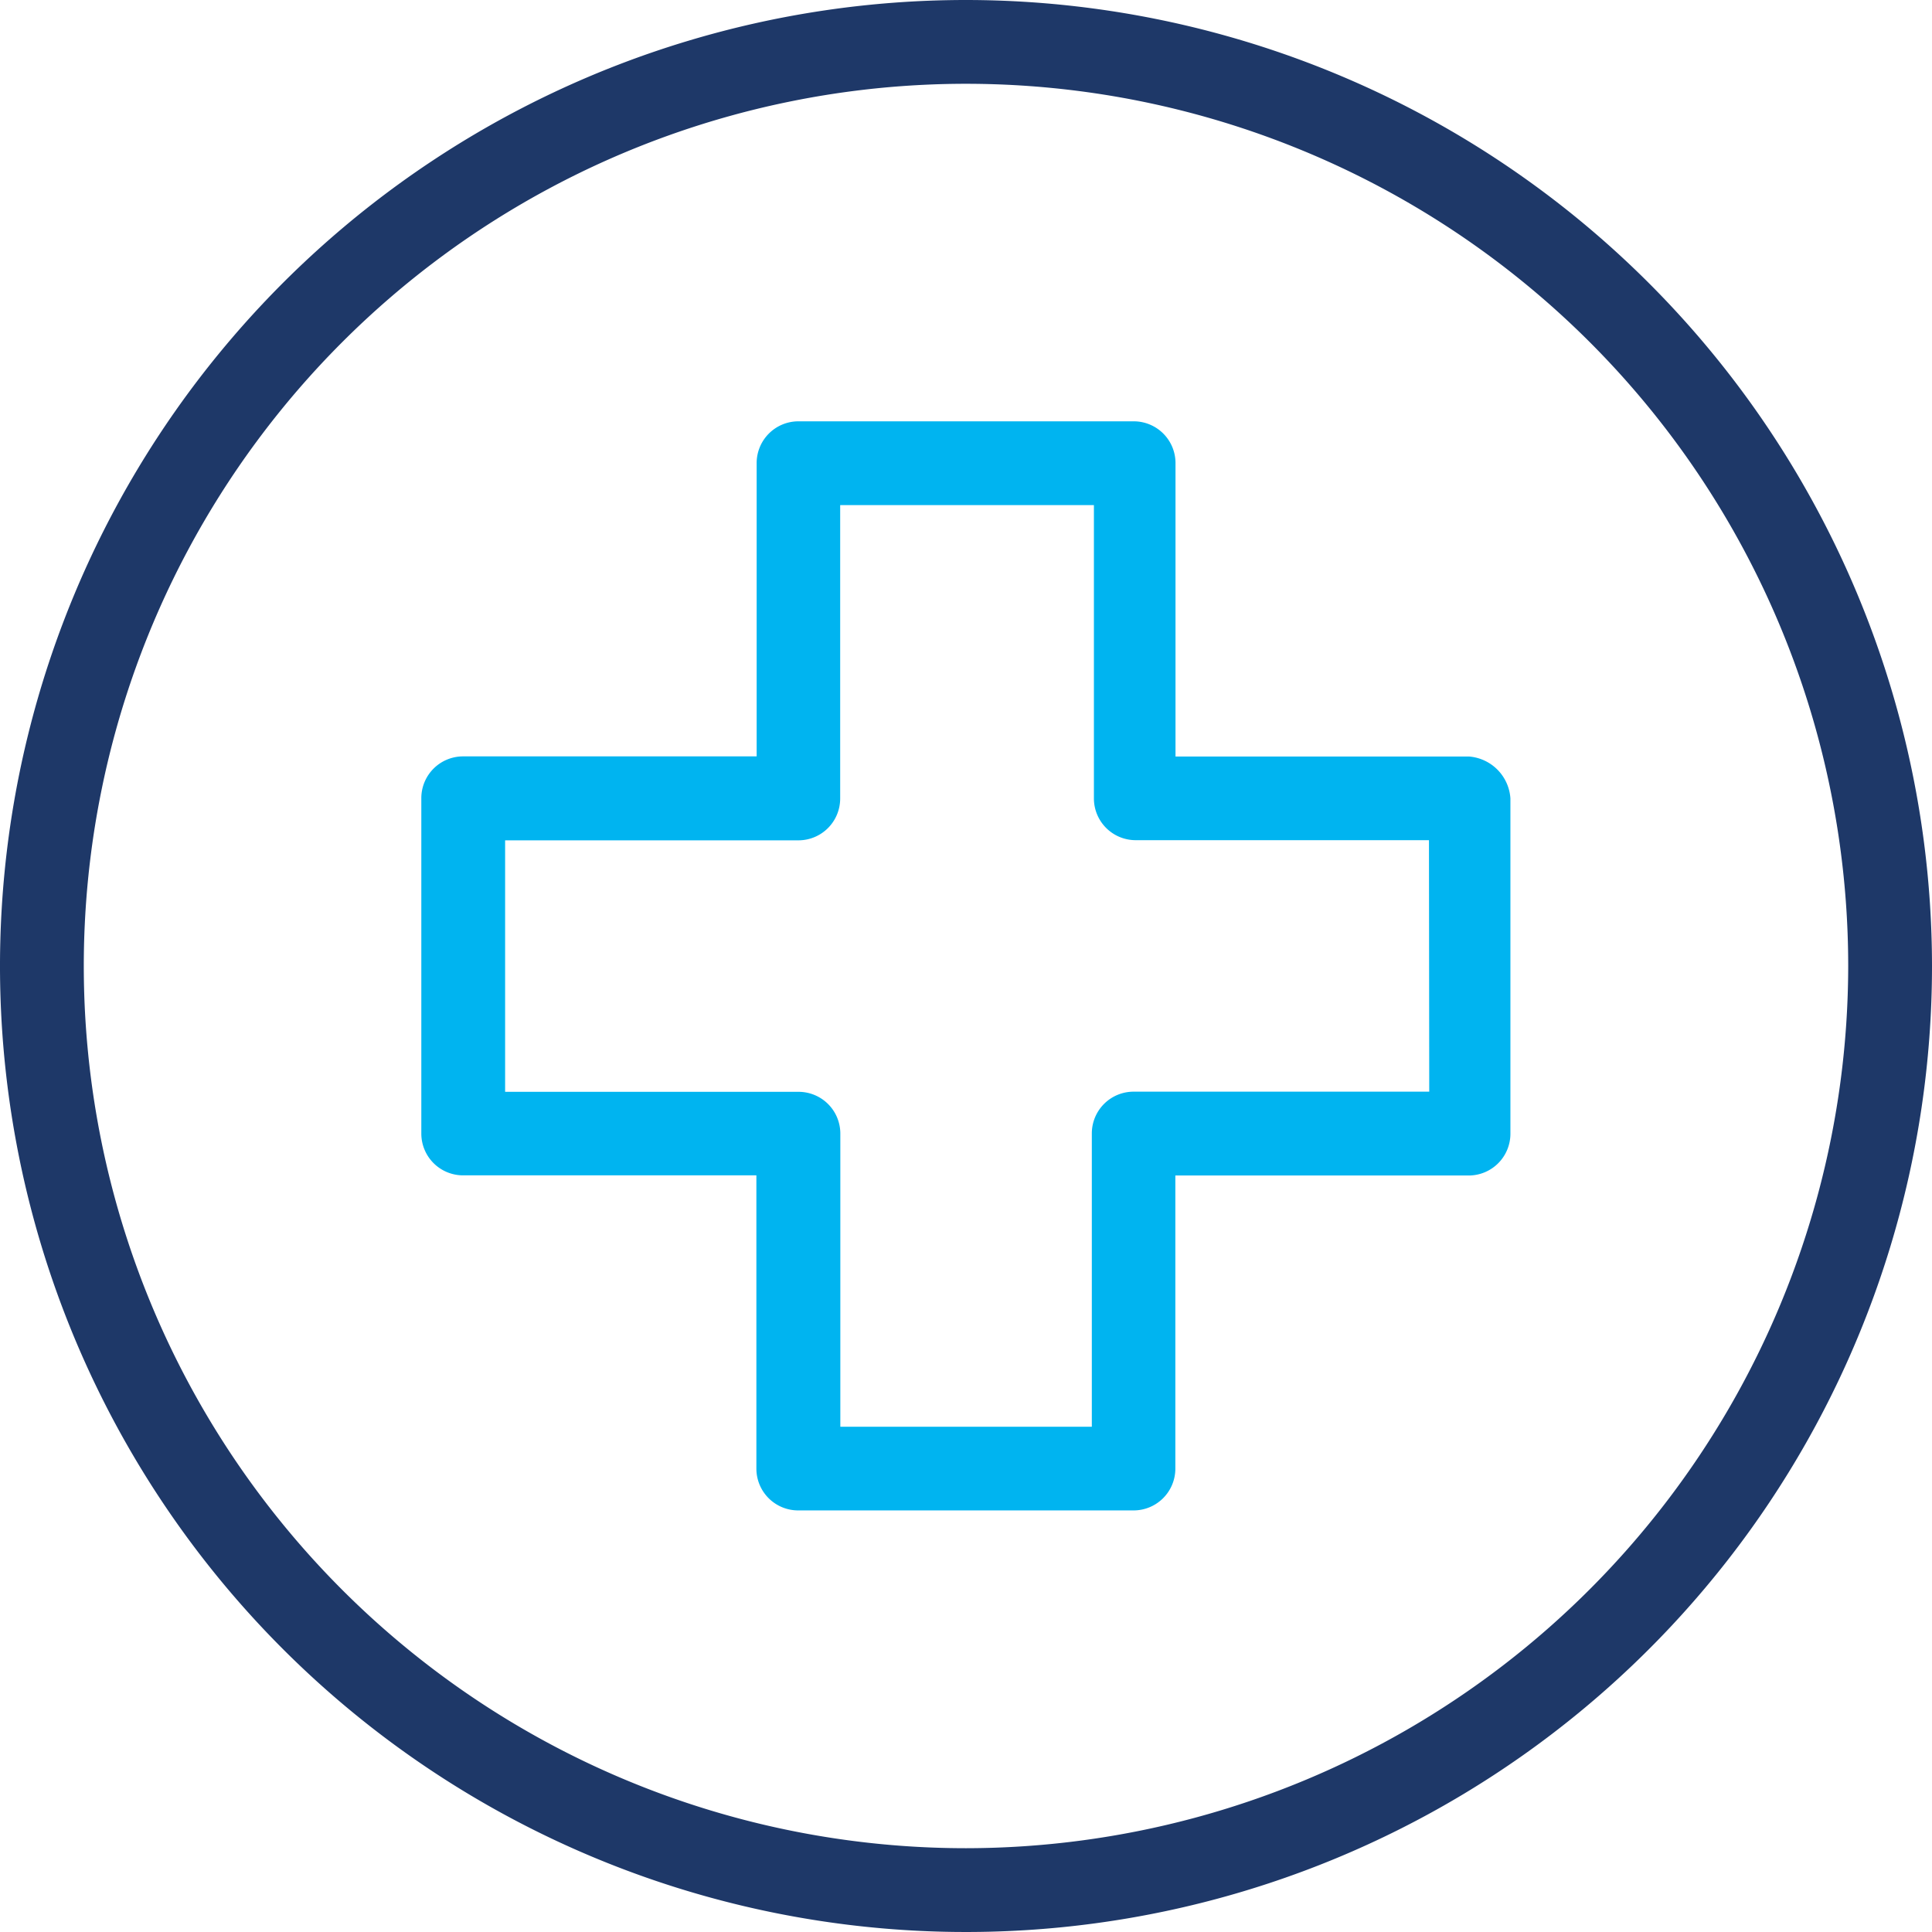 <?xml version="1.0" encoding="UTF-8"?> <svg xmlns="http://www.w3.org/2000/svg" id="Group_3678" data-name="Group 3678" width="50.886" height="50.886" viewBox="0 0 50.886 50.886"><g id="Group_3675" data-name="Group 3675"><g id="Group_3674" data-name="Group 3674"><path id="Path_16143" data-name="Path 16143" d="M25.443,0A25.443,25.443,0,1,0,50.886,25.443,25.459,25.459,0,0,0,25.443,0Zm0,48.679A23.236,23.236,0,1,1,48.679,25.443,23.261,23.261,0,0,1,25.443,48.679Z" fill="#1e3868"></path></g></g><g id="Group_3677" data-name="Group 3677" transform="translate(11.097 11.097)"><g id="Group_3676" data-name="Group 3676"><path id="Path_16144" data-name="Path 16144" d="M99.989,81.228H92.264V73.5a1.1,1.1,0,0,0-1.1-1.1H82.332a1.1,1.1,0,0,0-1.1,1.1v7.725H73.5a1.1,1.1,0,0,0-1.1,1.1V91.16a1.1,1.1,0,0,0,1.1,1.1h7.725v7.725a1.1,1.1,0,0,0,1.1,1.1H91.16a1.1,1.1,0,0,0,1.1-1.1V92.264h7.725a1.1,1.1,0,0,0,1.1-1.1V82.332A1.185,1.185,0,0,0,99.989,81.228Zm-1.042,8.828H91.16a1.1,1.1,0,0,0-1.1,1.1v7.725H83.436V91.16a1.1,1.1,0,0,0-1.1-1.1H74.607V83.436h7.725a1.1,1.1,0,0,0,1.1-1.1V74.607h6.683v7.725a1.1,1.1,0,0,0,1.1,1.1h7.725Z" transform="translate(-72.4 -72.4)" fill="#00b4f0"></path></g></g></svg> 